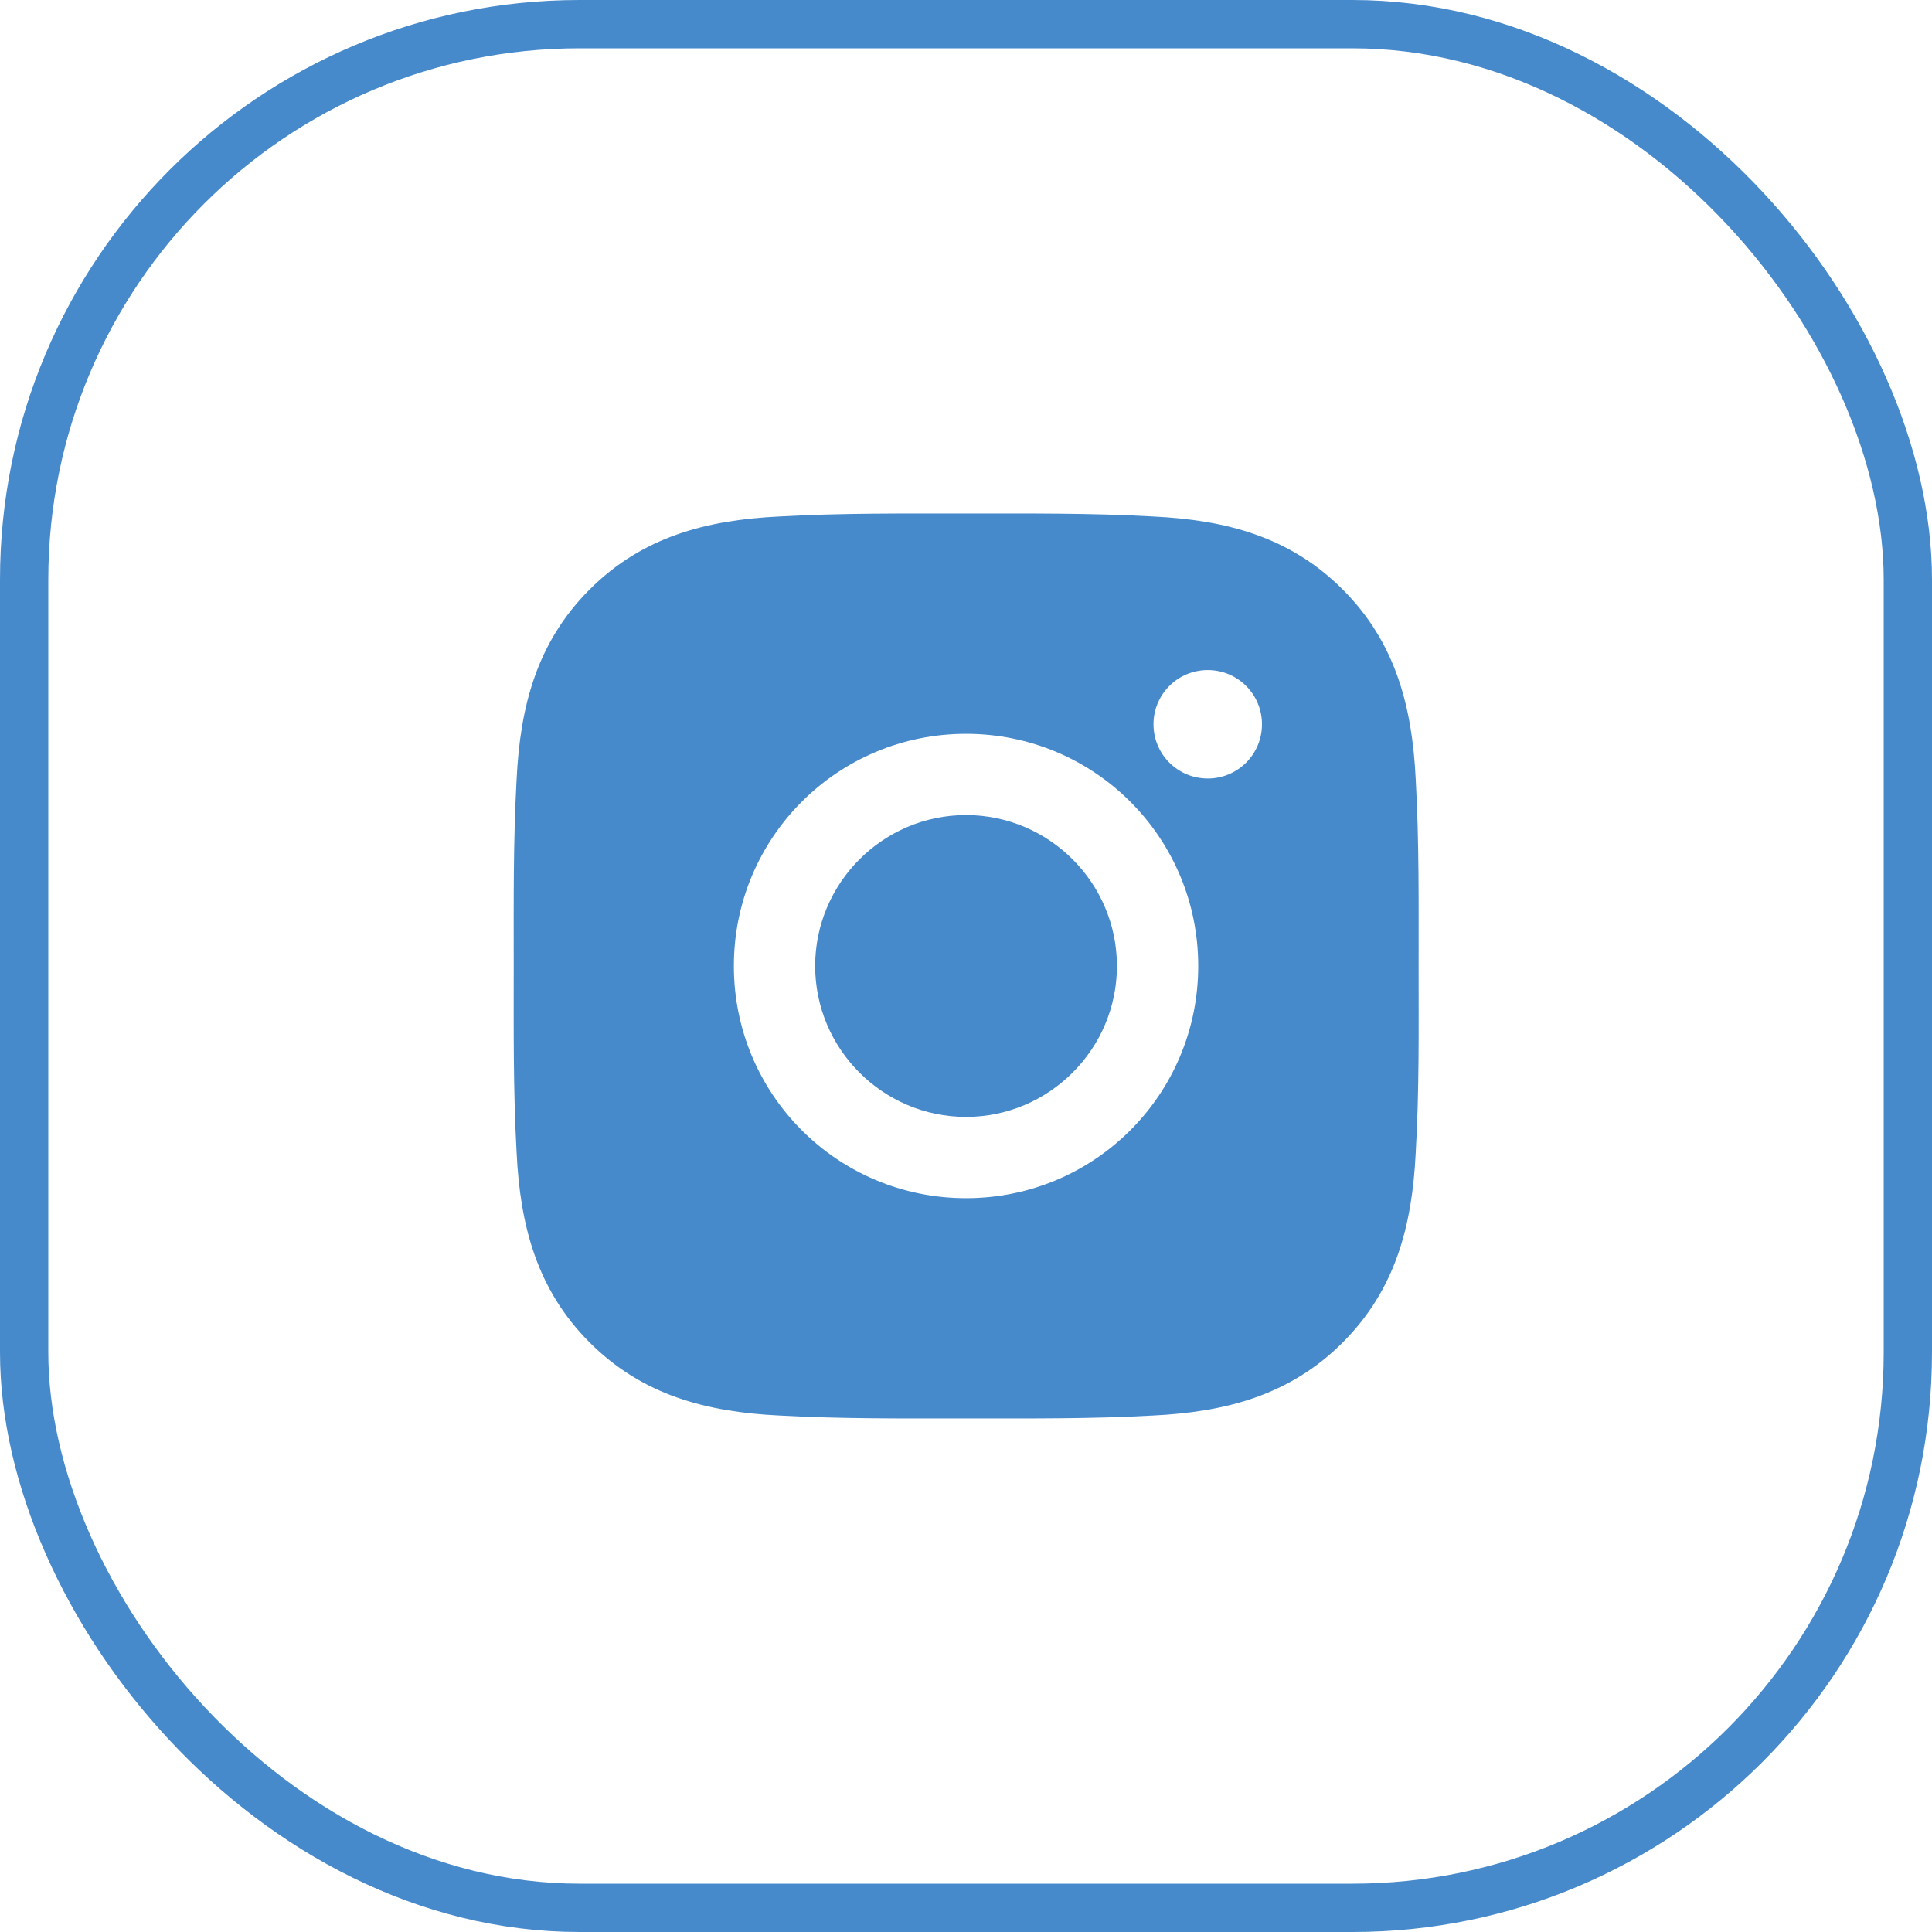 <svg width="40" height="40" viewBox="0 0 40 40" fill="none" xmlns="http://www.w3.org/2000/svg">
    <path d="M20.001 16.875C18.281 16.875 16.877 18.279 16.877 20C16.877 21.72 18.281 23.124 20.001 23.124C21.721 23.124 23.125 21.72 23.125 20C23.125 18.279 21.721 16.875 20.001 16.875ZM29.371 20C29.371 18.706 29.383 17.424 29.311 16.132C29.238 14.632 28.896 13.301 27.799 12.204C26.7 11.105 25.371 10.765 23.871 10.693C22.577 10.62 21.295 10.632 20.003 10.632C18.71 10.632 17.428 10.62 16.136 10.693C14.636 10.765 13.305 11.107 12.208 12.204C11.109 13.303 10.769 14.632 10.696 16.132C10.624 17.426 10.636 18.708 10.636 20C10.636 21.291 10.624 22.575 10.696 23.867C10.769 25.367 11.111 26.698 12.208 27.795C13.307 28.894 14.636 29.234 16.136 29.307C17.43 29.379 18.712 29.367 20.003 29.367C21.297 29.367 22.579 29.379 23.871 29.307C25.371 29.234 26.702 28.892 27.799 27.795C28.898 26.696 29.238 25.367 29.311 23.867C29.386 22.575 29.371 21.293 29.371 20ZM20.001 24.807C17.341 24.807 15.194 22.66 15.194 20C15.194 17.339 17.341 15.193 20.001 15.193C22.661 15.193 24.808 17.339 24.808 20C24.808 22.66 22.661 24.807 20.001 24.807ZM25.005 16.118C24.384 16.118 23.882 15.617 23.882 14.996C23.882 14.374 24.384 13.873 25.005 13.873C25.626 13.873 26.128 14.374 26.128 14.996C26.128 15.143 26.099 15.289 26.043 15.425C25.986 15.562 25.904 15.686 25.799 15.79C25.695 15.894 25.571 15.977 25.435 16.033C25.299 16.09 25.152 16.119 25.005 16.118Z" fill="#478ACC"/>
    <rect x="0.5" y="0.5" width="39" height="39" rx="11.5" stroke="#478ACC"/>
</svg>

